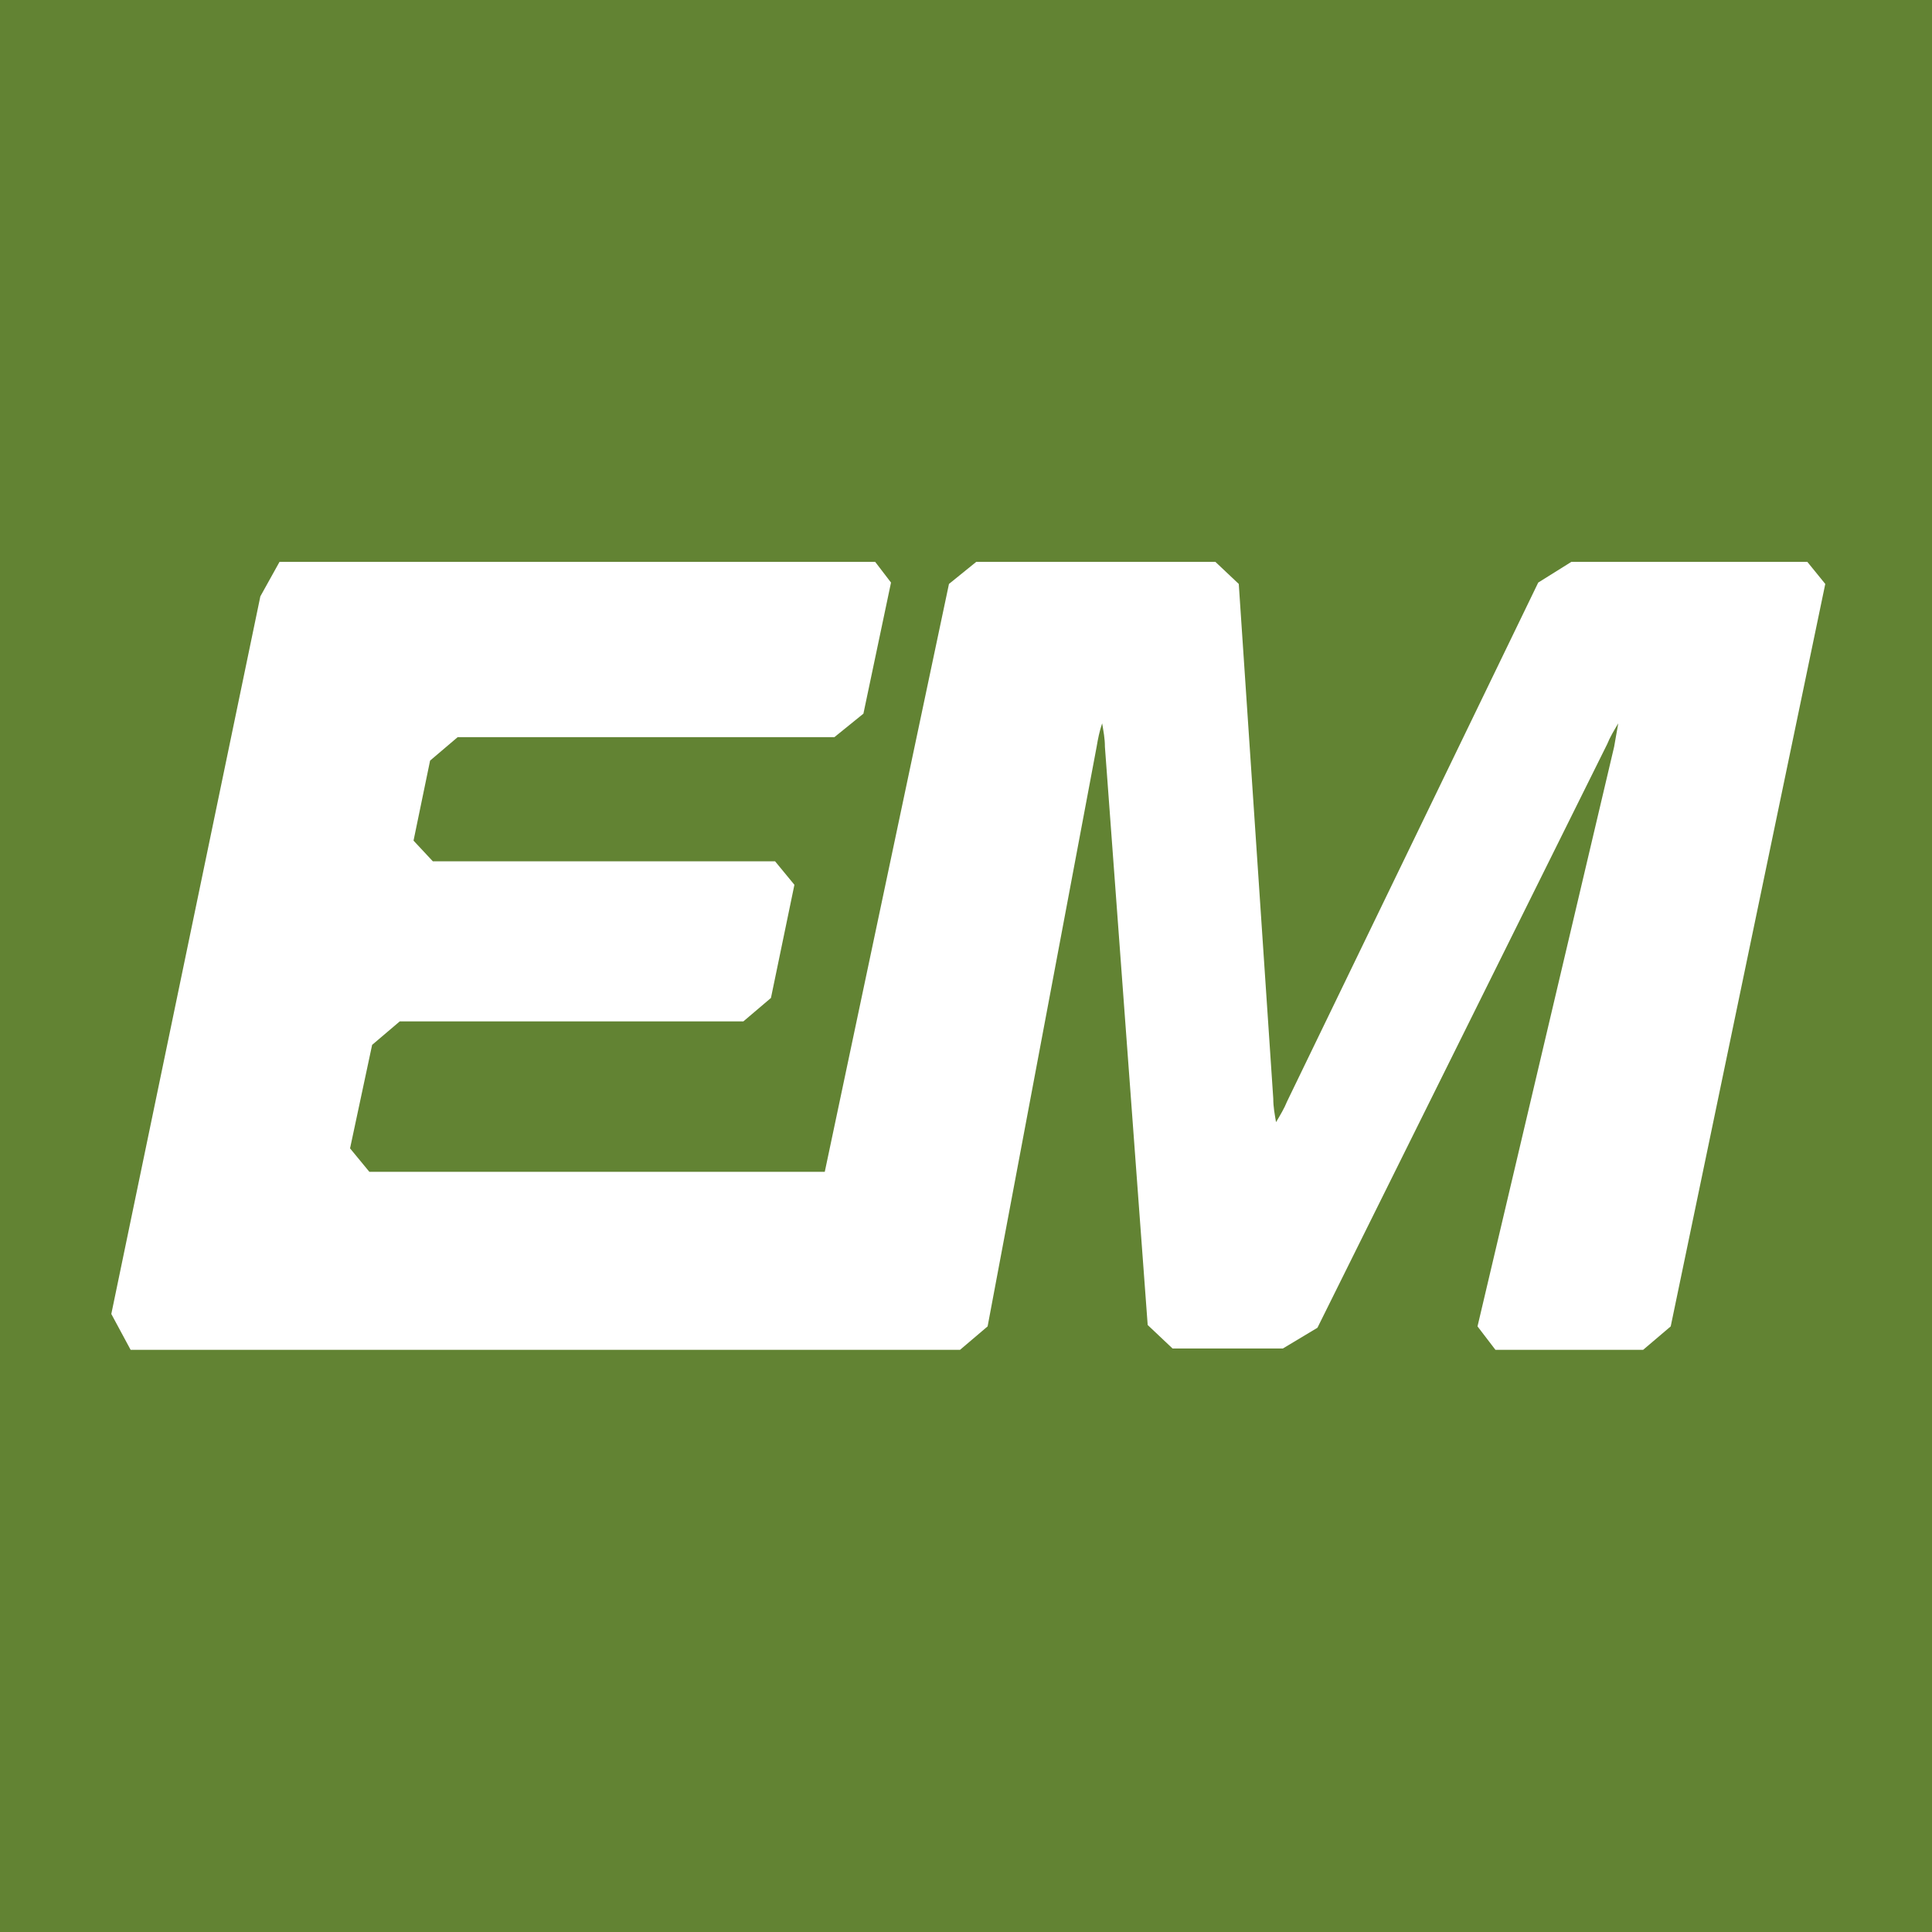 <?xml version="1.0" encoding="UTF-8"?>
<svg xmlns="http://www.w3.org/2000/svg" xmlns:xlink="http://www.w3.org/1999/xlink" version="1.1" id="Ebene_1" x="0px" y="0px" viewBox="0 0 140 140" style="enable-background:new 0 0 140 140;" xml:space="preserve">
<style type="text/css">
	.st0{fill:#628333;}
	.st1{clip-path:url(#SVGID_00000060027808285113491570000001426639893700043940_);}
	.st2{fill:#FFFFFF;}
</style>
<g id="Ebene_2_00000065071451113624748650000010349664221268613799_">
	<g>
		<rect x="-199.8" y="-78.6" class="st0" width="734.6" height="369.2"></rect>
	</g>
</g>
<g id="Ebene_1_00000075126687590746533880000013976439933425848468_">
	<g id="Gruppe_4482" transform="translate(57.966 19.215)">
		<g>
			<g>
				<g>
					<defs>
						<rect id="SVGID_1_" x="-179.9" y="21.5" width="384.1" height="70"></rect>
					</defs>
					<clipPath id="SVGID_00000140016834552092165820000004414163812720628920_">
						<use xlink:href="#SVGID_1_" style="overflow:visible;"></use>
					</clipPath>
					<g id="Gruppe_4481" style="clip-path:url(#SVGID_00000140016834552092165820000004414163812720628920_);">
						<path id="Pfad_6324" class="st2" d="M73,21.5H55.9L53.5,23L35.3,60.6c-0.2,0.5-0.5,1-0.8,1.5c-0.1-0.6-0.2-1.1-0.2-1.7        l-2.5-37.3L30,21.4H12.9l-2.1,1.7l-9,42.6h-33l-1.4-1.7l1.6-7.5l2-1.7h24.9l2-1.7l1.7-8.2l-1.4-1.7h-24.8l-1.4-1.5l1.2-5.8        l2-1.7H2.5l2.1-1.7l2-9.5l-1.3-1.7h-42.9l-1.5,2.7l-10.8,52l1.4,2.6H0.9l0,0l0,0h10.7l2-1.7l7.9-42c0.1-0.6,0.2-1.1,0.4-1.7        c0.1,0.6,0.2,1.1,0.2,1.7l3.1,41.9l1.8,1.7h8l2.5-1.5l21-42.3c0.2-0.5,0.5-1,0.8-1.5c-0.1,0.6-0.2,1.1-0.3,1.7l-9.9,42        l1.3,1.7h10.7l2-1.7l11.2-53.8L73,21.5z"></path>
					</g>
				</g>
			</g>
		</g>
	</g>
</g>
</svg>
